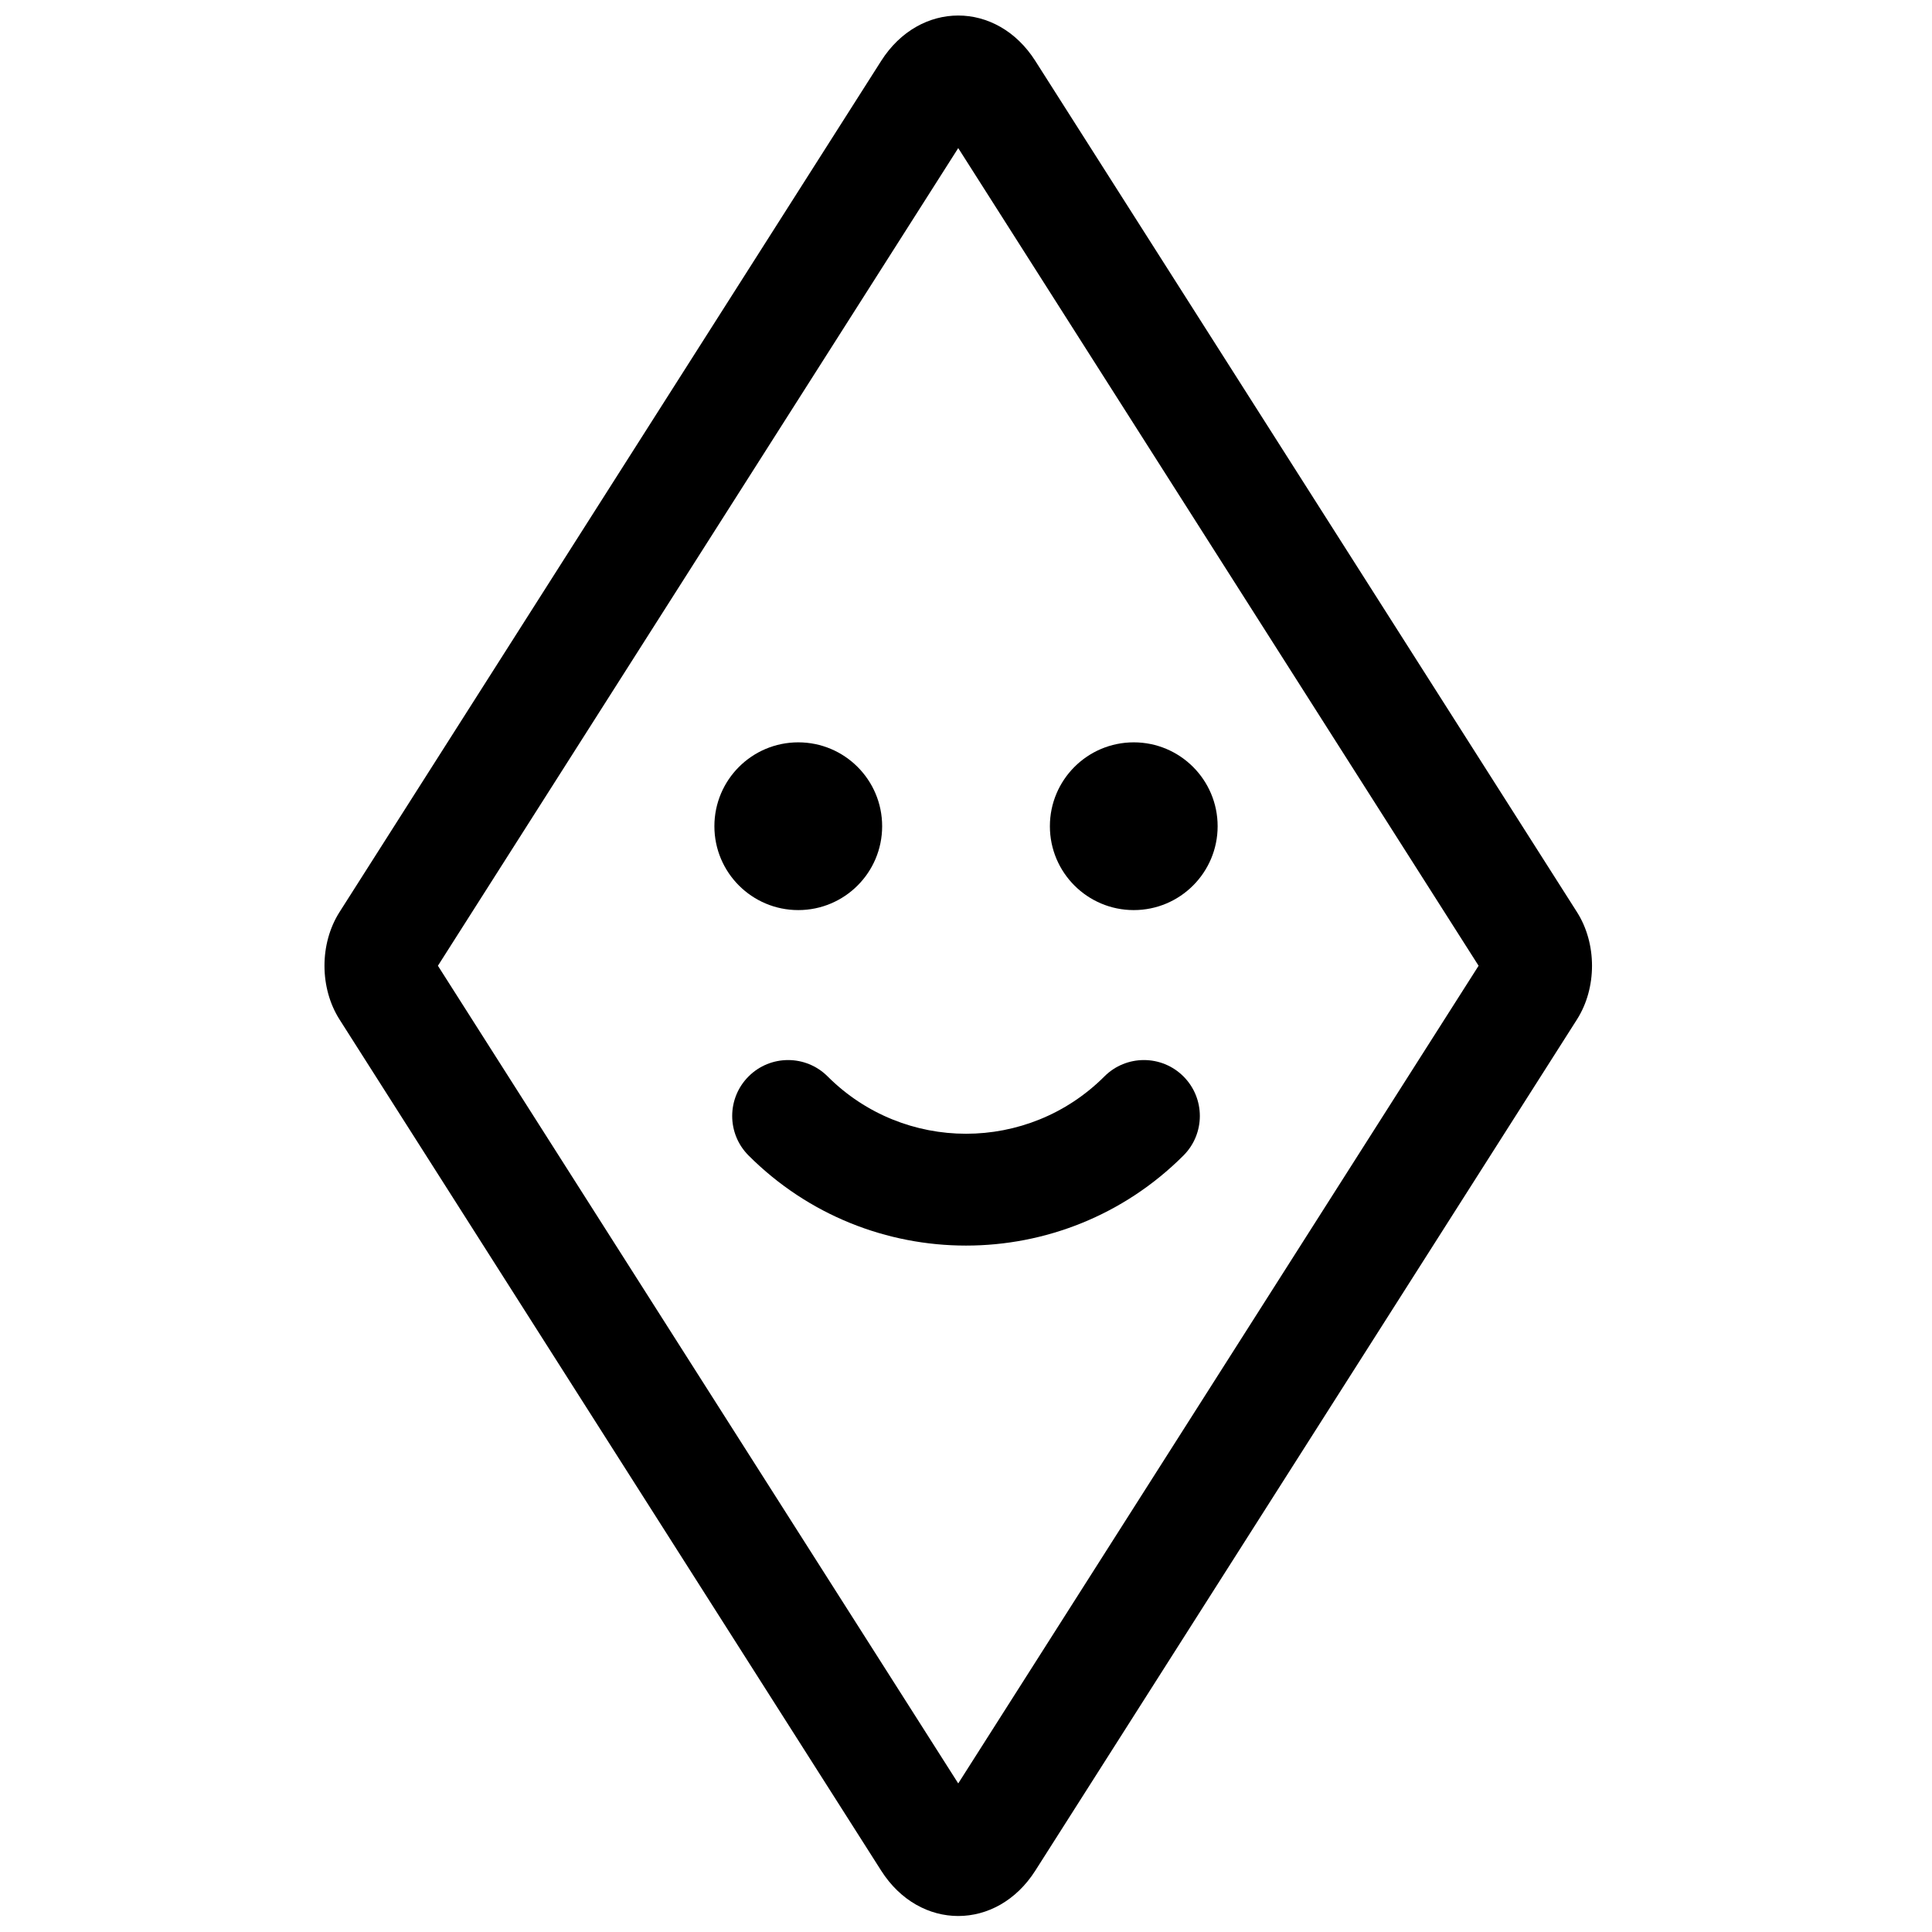 <?xml version="1.0" encoding="UTF-8"?>
<!-- Uploaded to: SVG Repo, www.svgrepo.com, Generator: SVG Repo Mixer Tools -->
<svg width="800px" height="800px" version="1.1" viewBox="144 144 512 512" xmlns="http://www.w3.org/2000/svg">
 <defs>
  <clipPath id="a">
   <path d="m229 148.09h337v503.81h-337z"/>
  </clipPath>
 </defs>
 <g clip-path="url(#a)">
  <path d="m377.52 160.14c10.199-16.027 30.641-16.039 40.848 0l143.54 225.56c5.309 8.336 5.336 20.094 0 28.477l-143.54 225.56c-10.199 16.027-30.641 16.039-40.848 0l-143.54-225.56c-5.305-8.336-5.332-20.098 0-28.477zm20.422 23.105-137.89 216.69 137.89 216.69 137.9-216.69zm38.734 246.02c5.785-5.785 15.168-5.785 20.953 0 5.789 5.789 5.789 15.168 0 20.957-31.824 31.828-83.426 31.828-115.25 0-5.789-5.789-5.789-15.168 0-20.957 5.785-5.785 15.168-5.785 20.953 0 20.254 20.254 53.094 20.254 73.348 0zm-81.129-44.082c-12.273 0-22.227-9.949-22.227-22.227 0-12.273 9.953-22.227 22.227-22.227 12.277 0 22.23 9.953 22.23 22.227 0 12.277-9.953 22.227-22.23 22.227zm88.91 0c-12.277 0-22.227-9.949-22.227-22.227 0-12.273 9.949-22.227 22.227-22.227 12.273 0 22.227 9.953 22.227 22.227 0 12.277-9.953 22.227-22.227 22.227z"/>
 </g>
</svg>